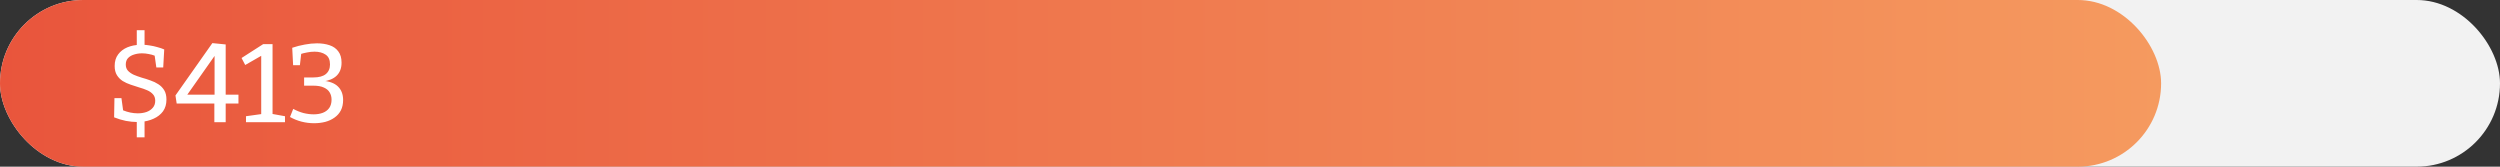<svg width="450" height="30" viewBox="0 0 450 30" fill="none" xmlns="http://www.w3.org/2000/svg">
<rect x="0" y="0" width="450" height="30" fill="#333333" stroke="none"/>
<rect width="450" height="30" rx="15" fill="#F2F2F2"/>
<rect width="389" height="30" rx="15" fill="url(#paint0_linear_4924_8160)"/>
<path d="M24.62 24.72V21.56L25.16 21.94C25.08 21.94 24.993 21.947 24.9 21.96C24.82 21.96 24.733 21.96 24.64 21.96C24.053 21.96 23.393 21.893 22.66 21.76C21.94 21.613 21.233 21.4 20.54 21.12L20.6 17.66H21.86L22.16 19.86C22.587 20.033 23.02 20.167 23.46 20.26C23.913 20.353 24.36 20.4 24.8 20.4C25.373 20.4 25.893 20.32 26.36 20.16C26.84 19.987 27.22 19.733 27.5 19.4C27.793 19.067 27.94 18.647 27.94 18.14C27.94 17.66 27.807 17.273 27.54 16.98C27.273 16.673 26.92 16.427 26.48 16.24C26.053 16.053 25.58 15.887 25.06 15.74C24.553 15.58 24.04 15.413 23.52 15.24C23 15.067 22.52 14.847 22.08 14.58C21.653 14.3 21.307 13.947 21.04 13.52C20.773 13.08 20.64 12.533 20.64 11.88C20.64 11.04 20.847 10.347 21.26 9.8C21.673 9.24 22.227 8.813 22.92 8.52C23.627 8.227 24.413 8.073 25.28 8.06L24.62 8.48V5.44H26.02V8.46L25.46 8.06H25.68C26.067 8.06 26.487 8.1 26.94 8.18C27.407 8.247 27.867 8.347 28.32 8.48C28.787 8.6 29.2 8.74 29.56 8.9L29.38 12.14H28.14L27.84 10.02C27.507 9.887 27.14 9.787 26.74 9.72C26.353 9.64 25.96 9.6 25.56 9.6C25.053 9.6 24.573 9.673 24.12 9.82C23.68 9.953 23.32 10.167 23.04 10.46C22.773 10.753 22.64 11.14 22.64 11.62C22.64 12.073 22.773 12.447 23.04 12.74C23.307 13.02 23.653 13.26 24.08 13.46C24.52 13.647 25 13.82 25.52 13.98C26.053 14.127 26.573 14.293 27.08 14.48C27.6 14.653 28.073 14.88 28.5 15.16C28.94 15.44 29.293 15.8 29.56 16.24C29.827 16.68 29.96 17.24 29.96 17.92C29.96 18.76 29.753 19.467 29.34 20.04C28.927 20.6 28.367 21.04 27.66 21.36C26.967 21.68 26.2 21.873 25.36 21.94L26.02 21.48V24.72H24.62ZM38.583 18.2L39.103 18.64H31.803L31.583 17.18L38.223 7.76L40.623 8V17.42L40.103 17.04H42.923V18.64H40.103L40.623 18.2V22H38.583V18.2ZM39.143 17.04L38.623 17.42V8.98L39.303 9.1L33.223 17.74L32.843 17.04H39.143ZM49.059 20.98L48.639 20.44L51.299 20.92V22H44.279V20.92L47.439 20.48L47.019 20.98V9.7L47.559 9.74L44.139 11.7L43.479 10.44L47.379 7.94H49.059V20.98ZM56.54 22.18C55.78 22.18 55.033 22.087 54.3 21.9C53.567 21.713 52.867 21.433 52.2 21.06L52.78 19.6C53.367 19.92 53.973 20.167 54.6 20.34C55.24 20.5 55.86 20.58 56.46 20.58C57.087 20.58 57.64 20.487 58.12 20.3C58.6 20.113 58.98 19.827 59.26 19.44C59.54 19.04 59.68 18.54 59.68 17.94C59.68 17.447 59.567 17.013 59.34 16.64C59.127 16.267 58.78 15.973 58.3 15.76C57.82 15.533 57.193 15.42 56.42 15.42H54.74V13.94H56.4C57.4 13.94 58.147 13.74 58.64 13.34C59.147 12.927 59.4 12.347 59.4 11.6C59.4 10.773 59.14 10.187 58.62 9.84C58.1 9.48 57.433 9.3 56.62 9.3C56.18 9.3 55.733 9.347 55.28 9.44C54.827 9.52 54.38 9.633 53.94 9.78L54.24 9.48L53.98 11.74H52.76L52.6 8.6C53.347 8.347 54.1 8.153 54.86 8.02C55.633 7.873 56.367 7.8 57.06 7.8C57.9 7.8 58.653 7.913 59.32 8.14C60 8.367 60.527 8.74 60.9 9.26C61.287 9.767 61.48 10.44 61.48 11.28C61.48 12.267 61.187 13.047 60.6 13.62C60.027 14.18 59.18 14.533 58.06 14.68L57.98 14.52C59.26 14.613 60.207 14.96 60.82 15.56C61.447 16.16 61.76 16.973 61.76 18C61.76 18.707 61.627 19.327 61.36 19.86C61.093 20.38 60.713 20.813 60.22 21.16C59.74 21.507 59.18 21.767 58.54 21.94C57.913 22.1 57.247 22.18 56.54 22.18Z" fill="white"/>
<defs>
<linearGradient id="paint0_linear_4924_8160" x1="-0.594" y1="15.003" x2="389.219" y2="15.003" gradientUnits="userSpaceOnUse">
<stop stop-color="#E9553C"/>
<stop offset="1" stop-color="#F59A5F"/>
</linearGradient>
</defs>
</svg>
